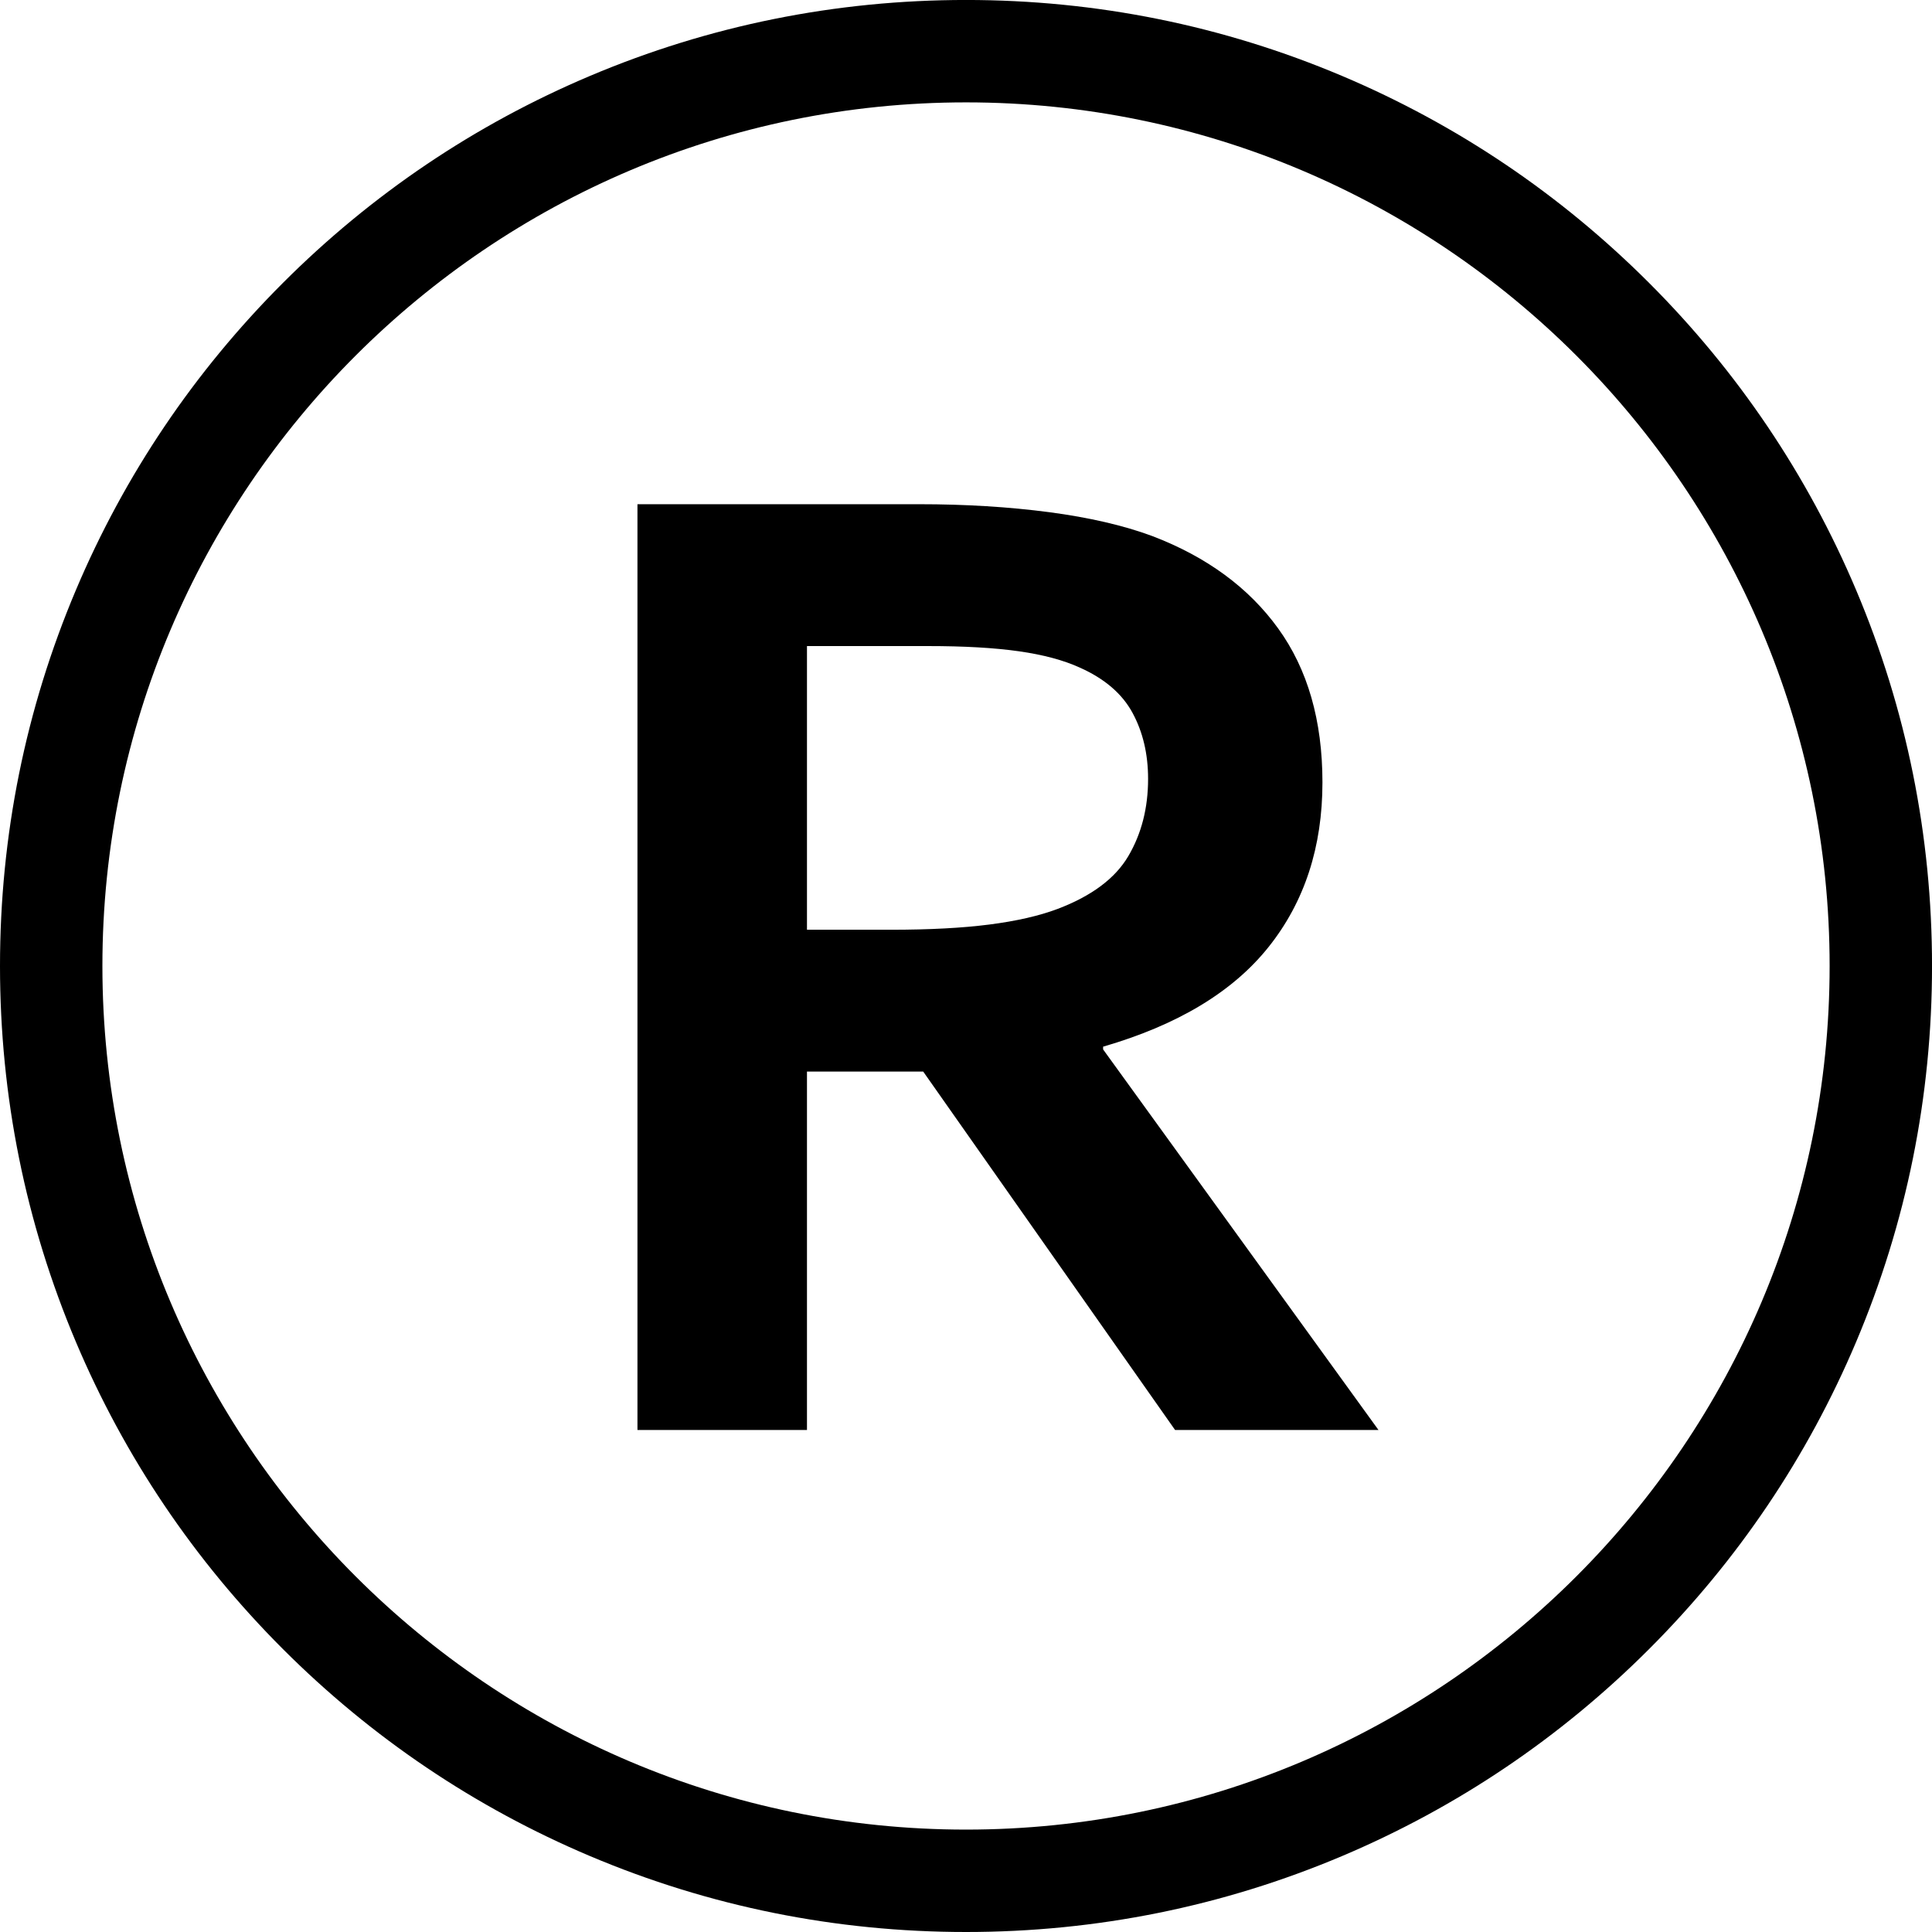 <?xml version="1.0" encoding="UTF-8"?><svg xmlns="http://www.w3.org/2000/svg" xmlns:xlink="http://www.w3.org/1999/xlink" height="290.0" preserveAspectRatio="xMidYMid meet" version="1.0" viewBox="0.0 -0.0 290.0 290.0" width="290.0" zoomAndPan="magnify"><g id="change1_1"><path d="M 133.695 139.559 C 139.512 139.559 144.445 139.297 148.496 138.777 C 152.547 138.258 155.957 137.48 158.727 136.441 C 163.848 134.504 167.398 131.855 169.371 128.496 C 171.344 125.141 172.332 121.277 172.332 116.914 C 172.332 113.176 171.551 109.871 169.992 106.996 C 168.438 104.125 165.789 101.855 162.051 100.195 C 159.625 99.09 156.578 98.273 152.91 97.754 C 149.238 97.234 144.703 96.977 139.305 96.977 L 121.129 96.977 L 121.129 139.559 Z M 198.504 117.438 C 198.504 127.129 195.82 135.352 190.453 142.102 C 185.09 148.852 176.797 153.855 165.582 157.109 L 165.582 157.523 L 206.914 214.645 L 176.383 214.645 L 138.578 160.848 L 121.129 160.848 L 121.129 214.645 L 95.684 214.645 L 95.684 75.684 L 137.953 75.684 C 144.945 75.684 151.457 76.086 157.48 76.879 C 163.504 77.676 168.66 78.871 172.953 80.461 C 181.121 83.578 187.426 88.199 191.855 94.328 C 196.285 100.453 198.504 108.156 198.504 117.438"/><path d="M 274.633 144.996 C 274.633 216.477 216.48 274.629 145.004 274.629 C 73.523 274.629 15.371 216.477 15.371 144.996 C 15.371 73.52 73.523 15.367 145.004 15.367 C 216.48 15.367 274.633 73.52 274.633 144.996 Z M 278.605 88.555 C 271.301 71.285 260.848 55.781 247.535 42.465 C 234.219 29.152 218.715 18.699 201.445 11.395 C 183.562 3.832 164.574 -0.004 145.004 -0.004 C 125.43 -0.004 106.441 3.832 88.559 11.395 C 71.289 18.699 55.781 29.152 42.469 42.465 C 29.156 55.781 18.703 71.285 11.398 88.555 C 3.836 106.438 0 125.426 0 144.996 C 0 164.57 3.836 183.559 11.398 201.441 C 18.703 218.711 29.156 234.215 42.469 247.531 C 55.785 260.844 71.289 271.297 88.559 278.602 C 106.441 286.164 125.43 290 145.004 290 C 164.574 290 183.562 286.164 201.445 278.602 C 218.715 271.297 234.219 260.844 247.535 247.531 C 260.848 234.215 271.301 218.711 278.605 201.441 C 286.168 183.559 290.004 164.57 290.004 144.996 C 290.004 125.426 286.168 106.438 278.605 88.555"/></g></svg>